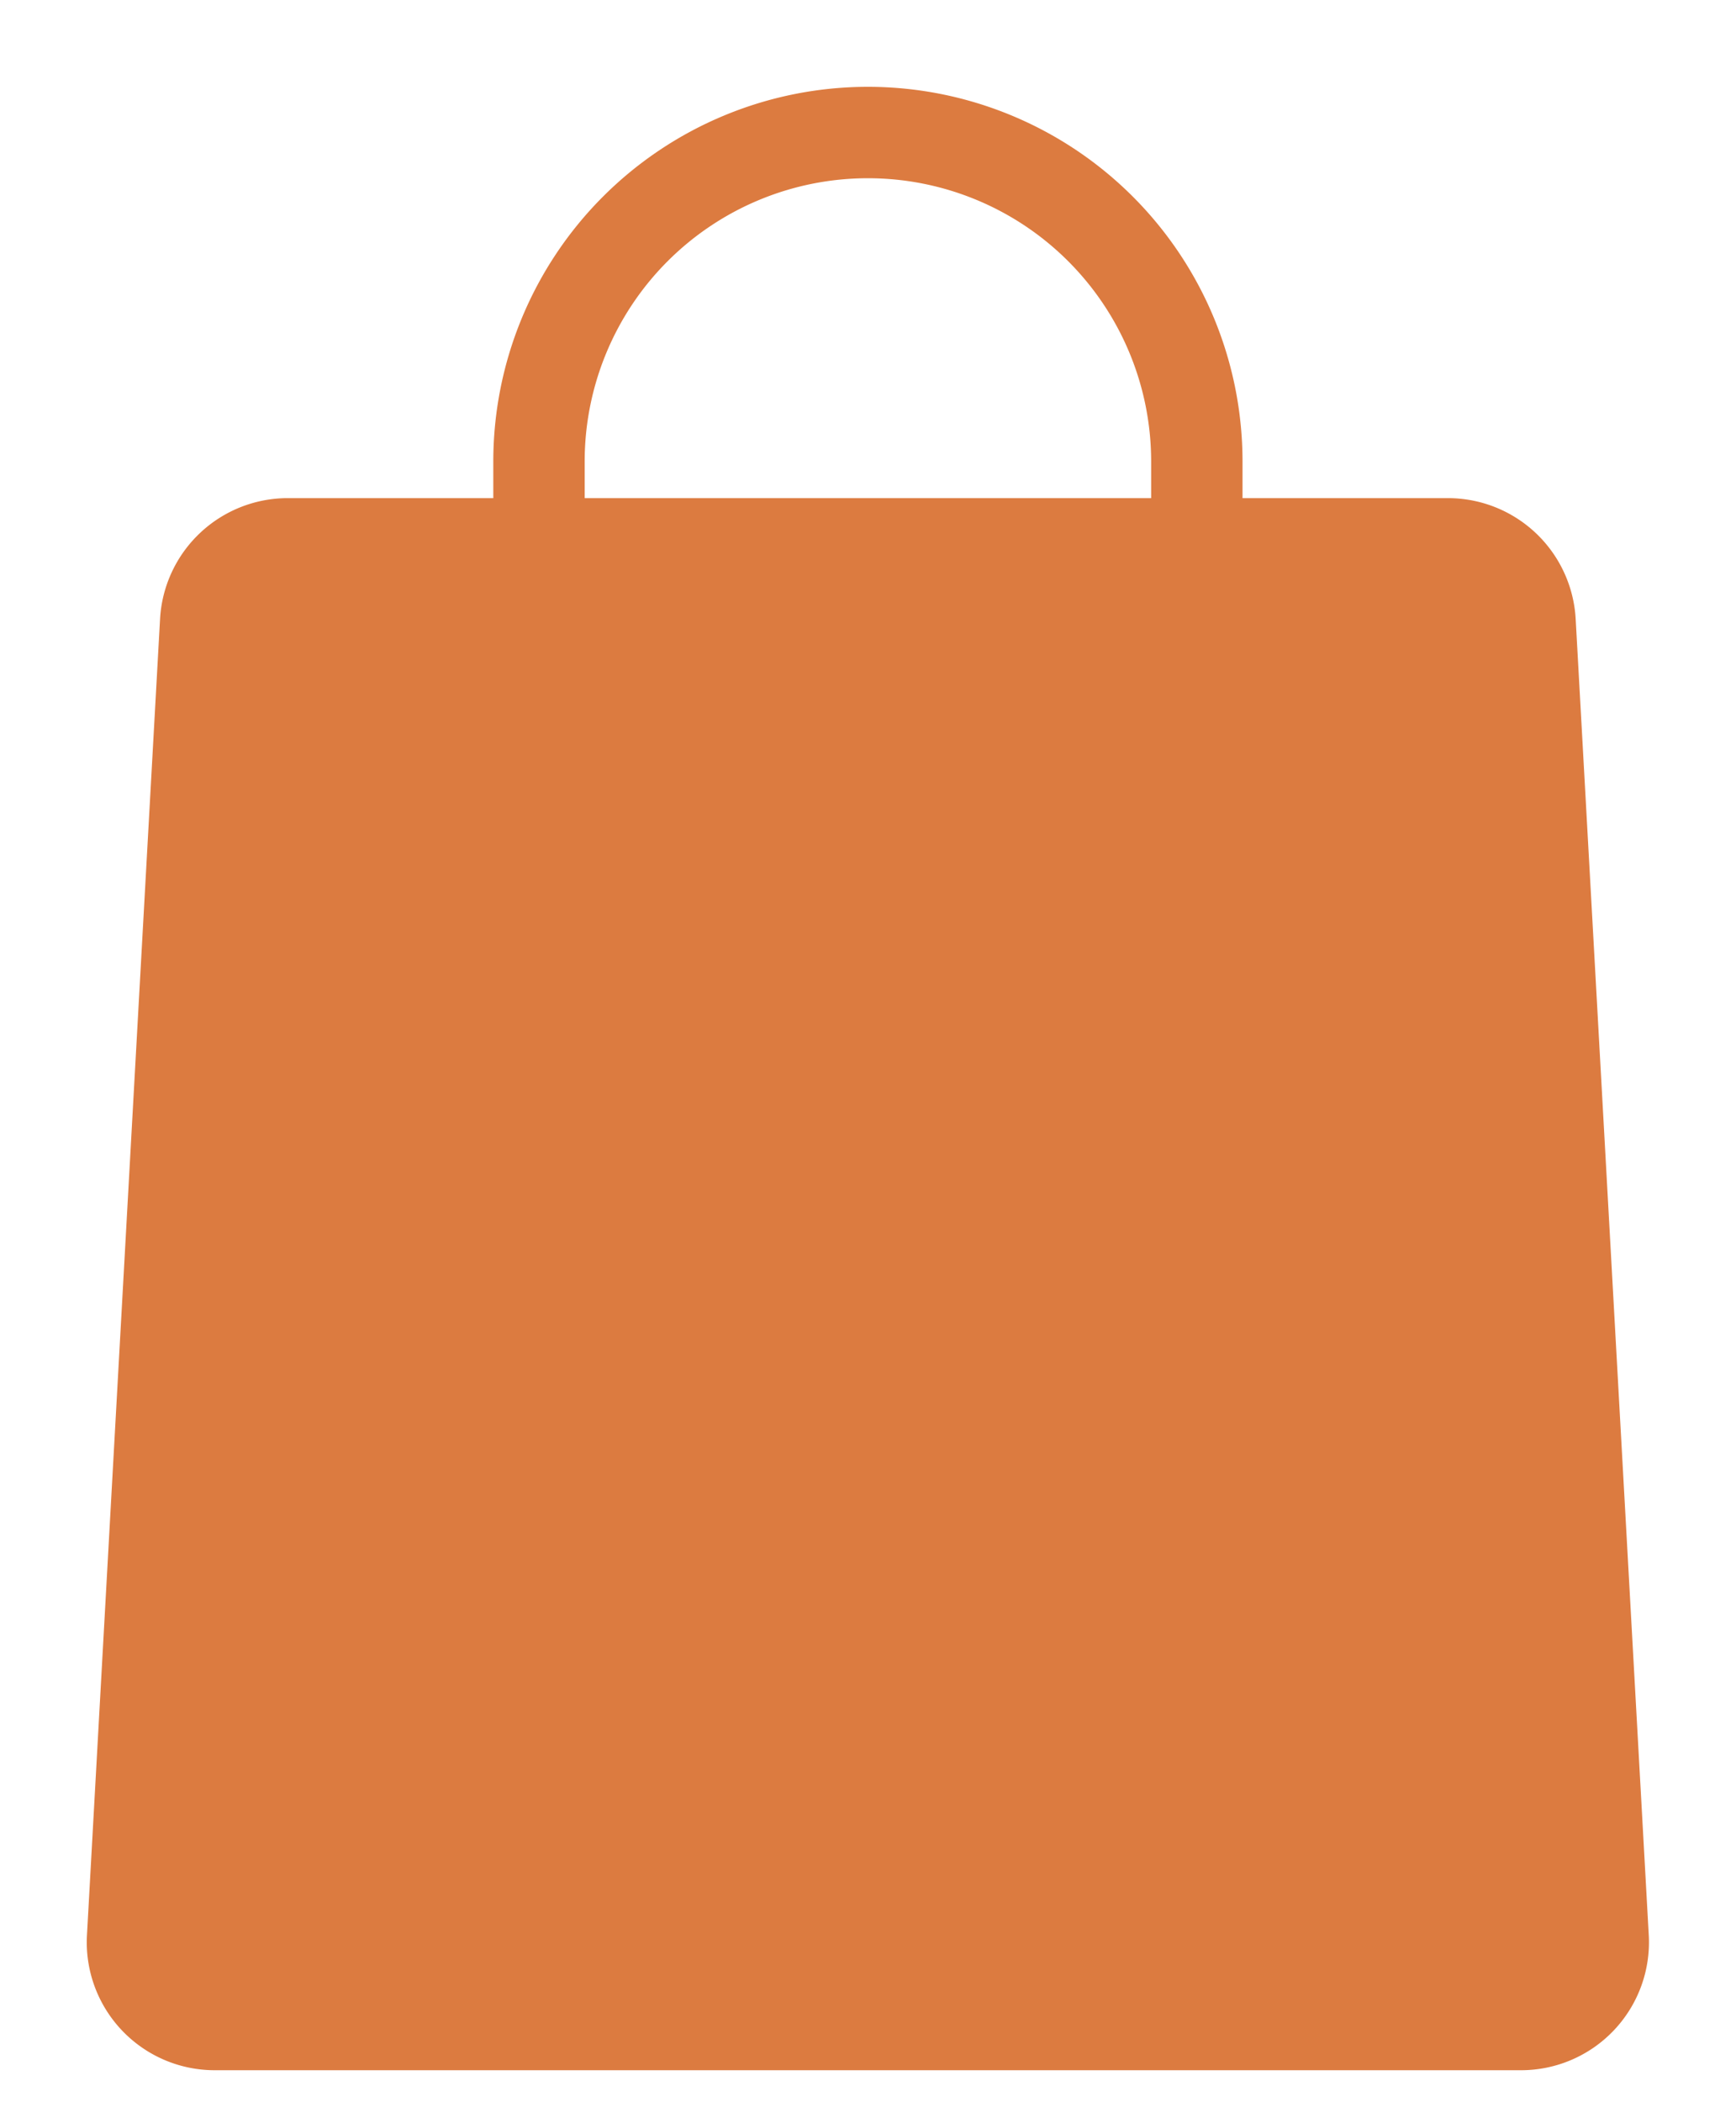 <svg width="19" height="23" viewBox="0 0 19 23" xmlns="http://www.w3.org/2000/svg">
    <g stroke="#DC7B40" fill="none" fill-rule="evenodd">
        <path d="M5.899 8.65v-3.6a3.6 3.6 0 0 1 7.2 0v3.6" stroke-linecap="round"/>
        <path d="m16.746 6.8.8 14.4a.9.9 0 0 1-.899.95H2.35a.9.9 0 0 1-.899-.95l.8-14.4a.9.9 0 0 1 .899-.85h12.697a.9.9 0 0 1 .899.85z" fill="#DC7B40" stroke-linejoin="round"/>
    </g>
</svg>
